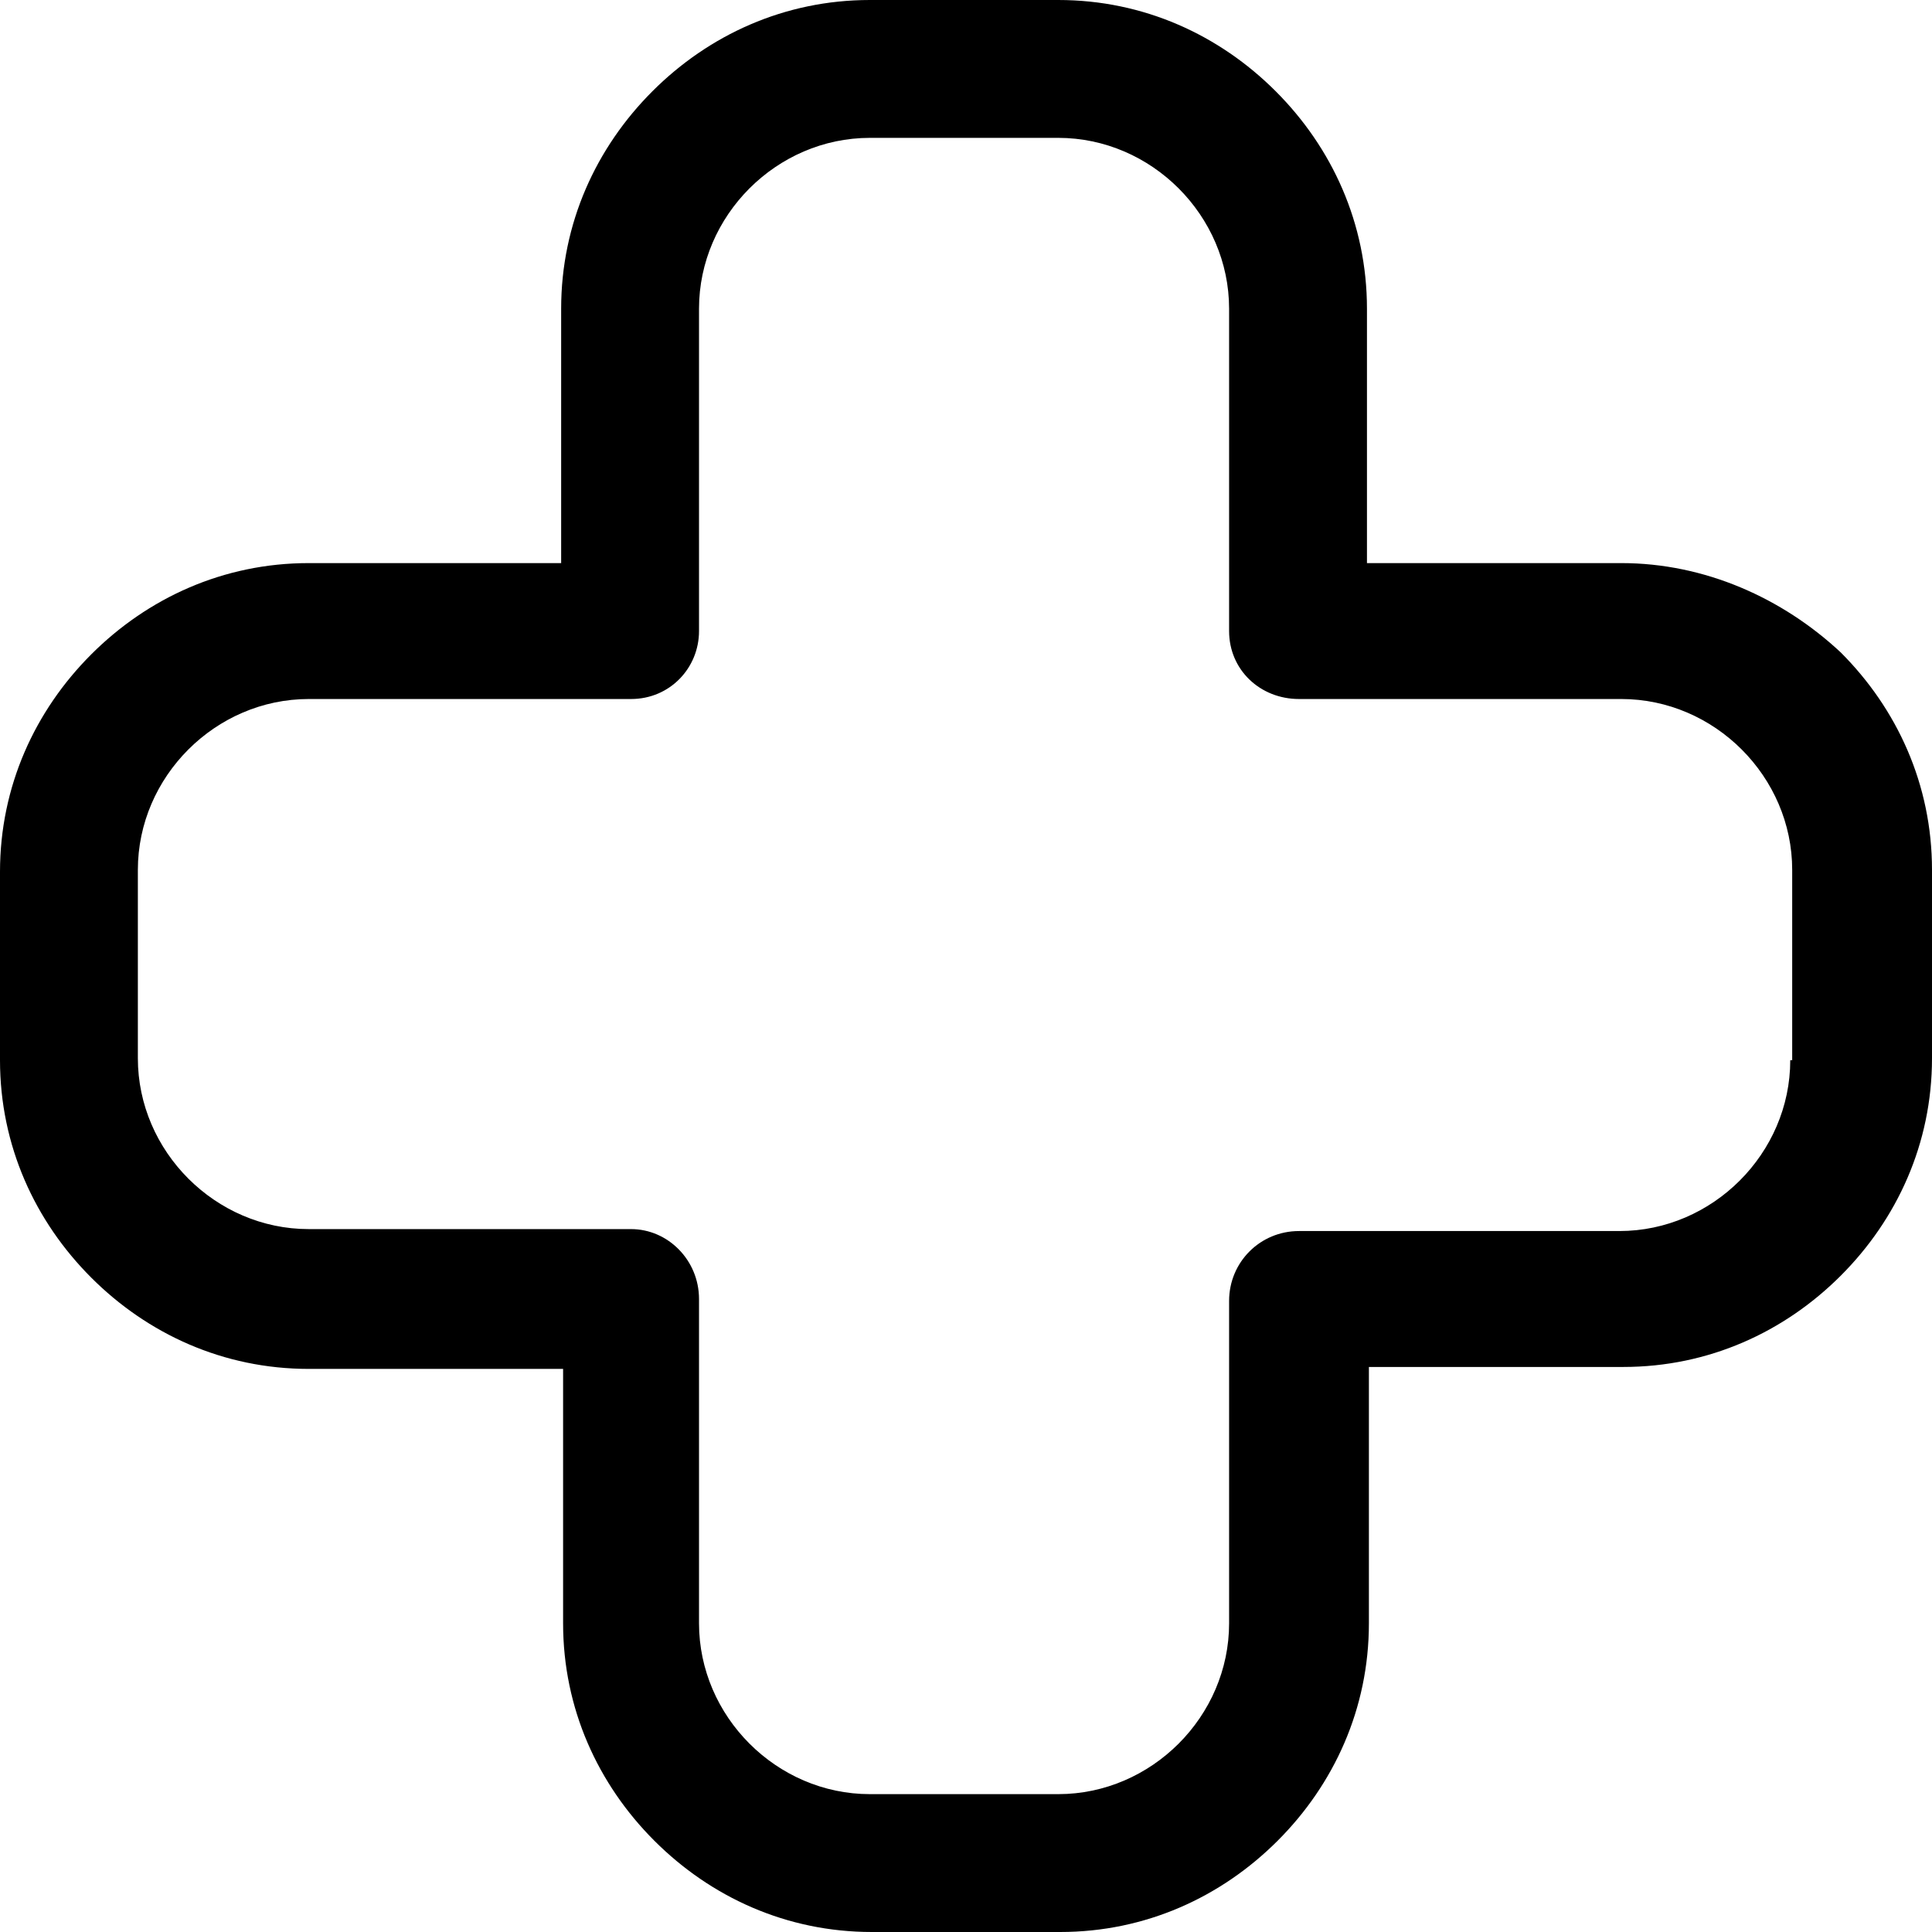 <svg xmlns="http://www.w3.org/2000/svg" xml:space="preserve" viewBox="0 0 398 398"><path d="M379.2 134.4c-12-11.2-28-18.4-45.2-18.4h-52.4V63.6c0-17.6-7.2-33.2-18.8-44.8S235.6 0 218 0h-38.8c-17.6 0-33.2 7.2-44.8 18.8S115.6 46 115.6 63.6V116h-52c-17.6 0-33.2 7.2-44.8 18.8S0 162 0 179.6v38.8c0 17.6 7.2 33.2 18.8 44.8S46 282 63.6 282H116v52.4c0 17.6 7.2 33.2 18.8 44.8S162 398 179.6 398h38.8c17.6 0 33.2-7.2 44.8-18.8S282 352 282 334.4v-52.8h52.4c17.6 0 33.2-7.2 44.8-18.8S398 235.6 398 218v-38.8c0-17.6-7.2-33.2-18.8-44.8m-10 84h-.4c0 9.6-4 18.4-10.4 24.8s-15.2 10.4-24.8 10.4h-66c-8 0-14.4 6.4-14.4 14.4v66.4c0 9.6-4 18.4-10.4 24.8s-15.2 10.4-24.8 10.4h-38.8c-9.6 0-18.4-4-24.8-10.4S144 344 144 334.4v-66.8c0-8-6.4-14.4-14-14.4H63.6c-9.6 0-18.4-4-24.8-10.4S28.4 227.6 28.4 218v-38.8c0-9.6 4-18.4 10.4-24.8S54 144 63.6 144H130c8 0 14-6.4 14-14V63.6c0-9.6 4-18.4 10.4-24.8s15.2-10.4 24.8-10.4H218c9.6 0 18.4 4 24.8 10.4s10.4 15.2 10.4 24.8V130c0 8 6.4 14 14.4 14H334c9.6 0 18.4 4 24.8 10.4s10.4 15.2 10.4 24.8z"/></svg>